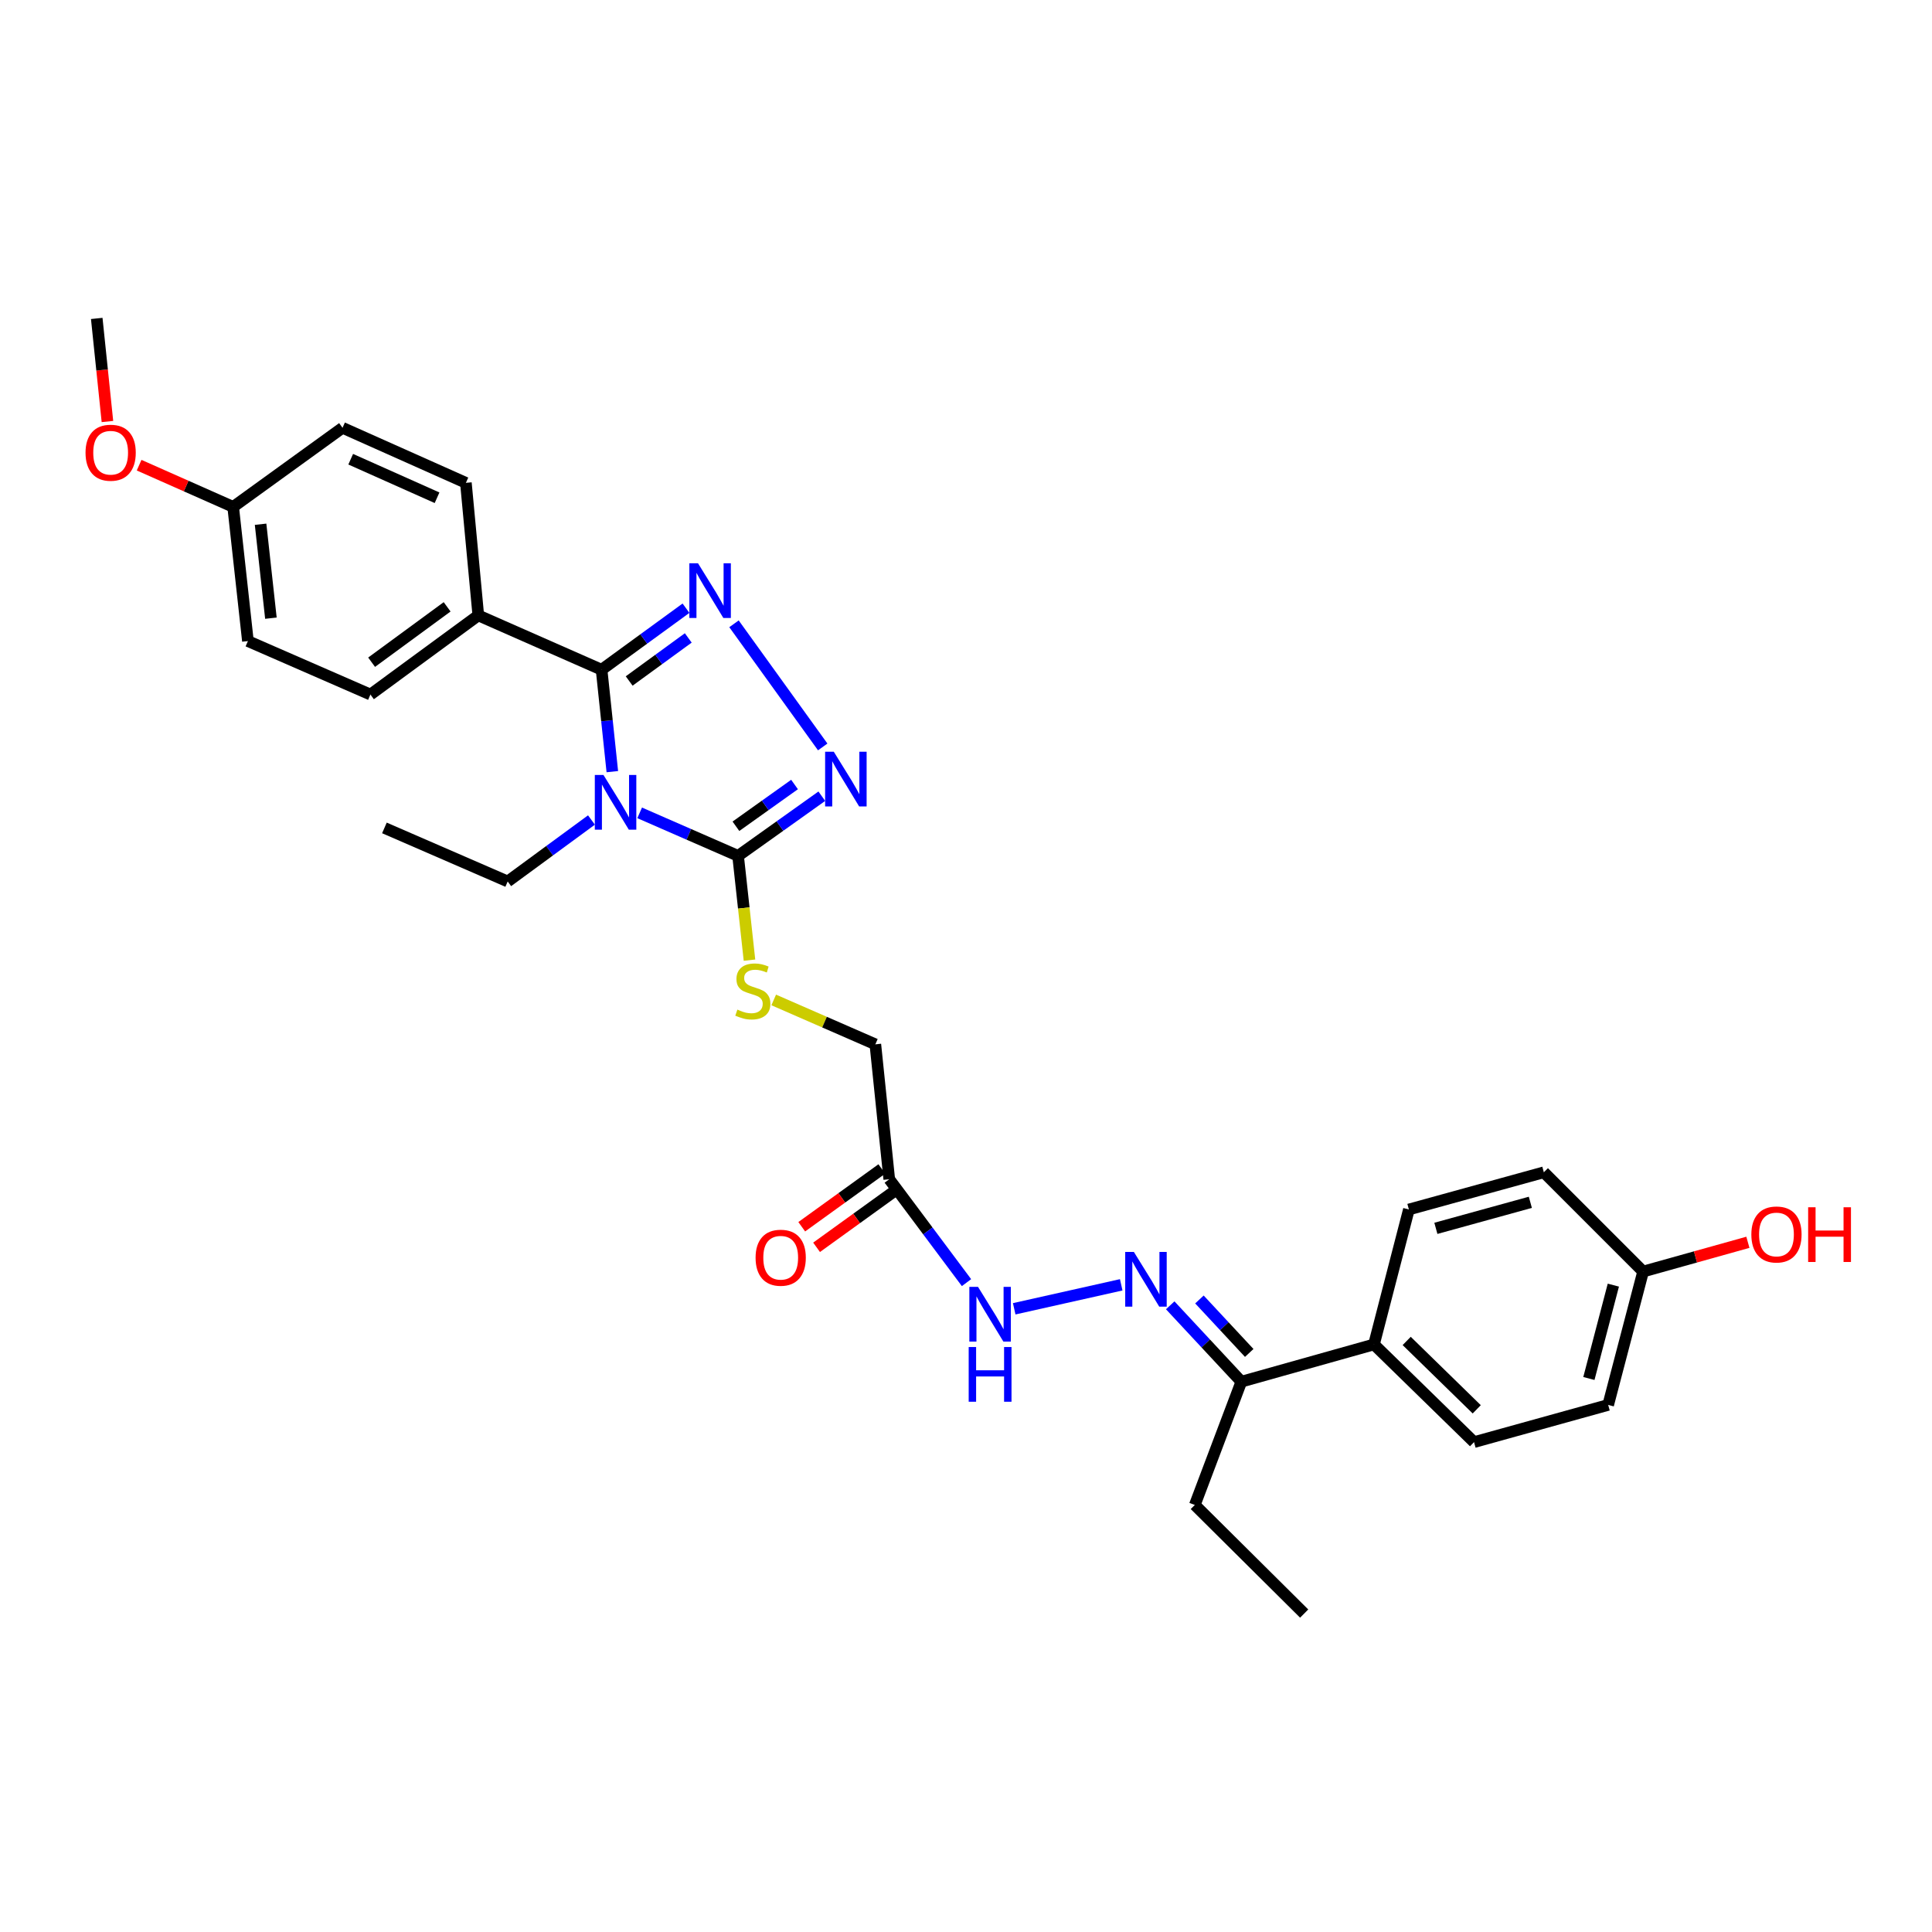 <?xml version='1.0' encoding='iso-8859-1'?>
<svg version='1.1' baseProfile='full'
              xmlns='http://www.w3.org/2000/svg'
                      xmlns:rdkit='http://www.rdkit.org/xml'
                      xmlns:xlink='http://www.w3.org/1999/xlink'
                  xml:space='preserve'
width='1000px' height='1000px' viewBox='0 0 1000 1000'>
<!-- END OF HEADER -->
<rect style='opacity:1.0;fill:#FFFFFF;stroke:none' width='1000' height='1000' x='0' y='0'> </rect>
<path class='bond-0' d='M 316.941,399.401 L 314.158,373.023' style='fill:none;fill-rule:evenodd;stroke:#0000FF;stroke-width:6px;stroke-linecap:butt;stroke-linejoin:miter;stroke-opacity:1' />
<path class='bond-0' d='M 314.158,373.023 L 311.376,346.645' style='fill:none;fill-rule:evenodd;stroke:#000000;stroke-width:6px;stroke-linecap:butt;stroke-linejoin:miter;stroke-opacity:1' />
<path class='bond-2' d='M 331.087,420.736 L 356.558,431.866' style='fill:none;fill-rule:evenodd;stroke:#0000FF;stroke-width:6px;stroke-linecap:butt;stroke-linejoin:miter;stroke-opacity:1' />
<path class='bond-2' d='M 356.558,431.866 L 382.03,442.997' style='fill:none;fill-rule:evenodd;stroke:#000000;stroke-width:6px;stroke-linecap:butt;stroke-linejoin:miter;stroke-opacity:1' />
<path class='bond-13' d='M 306.146,424.435 L 284.463,440.341' style='fill:none;fill-rule:evenodd;stroke:#0000FF;stroke-width:6px;stroke-linecap:butt;stroke-linejoin:miter;stroke-opacity:1' />
<path class='bond-13' d='M 284.463,440.341 L 262.78,456.247' style='fill:none;fill-rule:evenodd;stroke:#000000;stroke-width:6px;stroke-linecap:butt;stroke-linejoin:miter;stroke-opacity:1' />
<path class='bond-1' d='M 311.376,346.645 L 333.223,330.725' style='fill:none;fill-rule:evenodd;stroke:#000000;stroke-width:6px;stroke-linecap:butt;stroke-linejoin:miter;stroke-opacity:1' />
<path class='bond-1' d='M 333.223,330.725 L 355.07,314.806' style='fill:none;fill-rule:evenodd;stroke:#0000FF;stroke-width:6px;stroke-linecap:butt;stroke-linejoin:miter;stroke-opacity:1' />
<path class='bond-1' d='M 325.66,352.477 L 340.953,341.334' style='fill:none;fill-rule:evenodd;stroke:#000000;stroke-width:6px;stroke-linecap:butt;stroke-linejoin:miter;stroke-opacity:1' />
<path class='bond-1' d='M 340.953,341.334 L 356.246,330.19' style='fill:none;fill-rule:evenodd;stroke:#0000FF;stroke-width:6px;stroke-linecap:butt;stroke-linejoin:miter;stroke-opacity:1' />
<path class='bond-7' d='M 311.376,346.645 L 247.569,318.533' style='fill:none;fill-rule:evenodd;stroke:#000000;stroke-width:6px;stroke-linecap:butt;stroke-linejoin:miter;stroke-opacity:1' />
<path class='bond-30' d='M 379.916,322.879 L 425.836,386.611' style='fill:none;fill-rule:evenodd;stroke:#0000FF;stroke-width:6px;stroke-linecap:butt;stroke-linejoin:miter;stroke-opacity:1' />
<path class='bond-3' d='M 382.03,442.997 L 403.7,427.558' style='fill:none;fill-rule:evenodd;stroke:#000000;stroke-width:6px;stroke-linecap:butt;stroke-linejoin:miter;stroke-opacity:1' />
<path class='bond-3' d='M 403.7,427.558 L 425.37,412.119' style='fill:none;fill-rule:evenodd;stroke:#0000FF;stroke-width:6px;stroke-linecap:butt;stroke-linejoin:miter;stroke-opacity:1' />
<path class='bond-3' d='M 380.915,427.675 L 396.084,416.868' style='fill:none;fill-rule:evenodd;stroke:#000000;stroke-width:6px;stroke-linecap:butt;stroke-linejoin:miter;stroke-opacity:1' />
<path class='bond-3' d='M 396.084,416.868 L 411.253,406.06' style='fill:none;fill-rule:evenodd;stroke:#0000FF;stroke-width:6px;stroke-linecap:butt;stroke-linejoin:miter;stroke-opacity:1' />
<path class='bond-6' d='M 382.03,442.997 L 384.98,469.984' style='fill:none;fill-rule:evenodd;stroke:#000000;stroke-width:6px;stroke-linecap:butt;stroke-linejoin:miter;stroke-opacity:1' />
<path class='bond-6' d='M 384.98,469.984 L 387.929,496.972' style='fill:none;fill-rule:evenodd;stroke:#CCCC00;stroke-width:6px;stroke-linecap:butt;stroke-linejoin:miter;stroke-opacity:1' />
<path class='bond-4' d='M 580.34,665.019 L 524.952,677.431' style='fill:none;fill-rule:evenodd;stroke:#0000FF;stroke-width:6px;stroke-linecap:butt;stroke-linejoin:miter;stroke-opacity:1' />
<path class='bond-9' d='M 605.697,675.626 L 624.106,695.391' style='fill:none;fill-rule:evenodd;stroke:#0000FF;stroke-width:6px;stroke-linecap:butt;stroke-linejoin:miter;stroke-opacity:1' />
<path class='bond-9' d='M 624.106,695.391 L 642.515,715.157' style='fill:none;fill-rule:evenodd;stroke:#000000;stroke-width:6px;stroke-linecap:butt;stroke-linejoin:miter;stroke-opacity:1' />
<path class='bond-9' d='M 620.825,672.609 L 633.711,686.445' style='fill:none;fill-rule:evenodd;stroke:#0000FF;stroke-width:6px;stroke-linecap:butt;stroke-linejoin:miter;stroke-opacity:1' />
<path class='bond-9' d='M 633.711,686.445 L 646.598,700.281' style='fill:none;fill-rule:evenodd;stroke:#000000;stroke-width:6px;stroke-linecap:butt;stroke-linejoin:miter;stroke-opacity:1' />
<path class='bond-5' d='M 460.275,610.375 L 453.078,540.537' style='fill:none;fill-rule:evenodd;stroke:#000000;stroke-width:6px;stroke-linecap:butt;stroke-linejoin:miter;stroke-opacity:1' />
<path class='bond-8' d='M 460.275,610.375 L 480.269,637.131' style='fill:none;fill-rule:evenodd;stroke:#000000;stroke-width:6px;stroke-linecap:butt;stroke-linejoin:miter;stroke-opacity:1' />
<path class='bond-8' d='M 480.269,637.131 L 500.263,663.887' style='fill:none;fill-rule:evenodd;stroke:#0000FF;stroke-width:6px;stroke-linecap:butt;stroke-linejoin:miter;stroke-opacity:1' />
<path class='bond-11' d='M 456.435,605.053 L 435.708,620.007' style='fill:none;fill-rule:evenodd;stroke:#000000;stroke-width:6px;stroke-linecap:butt;stroke-linejoin:miter;stroke-opacity:1' />
<path class='bond-11' d='M 435.708,620.007 L 414.981,634.961' style='fill:none;fill-rule:evenodd;stroke:#FF0000;stroke-width:6px;stroke-linecap:butt;stroke-linejoin:miter;stroke-opacity:1' />
<path class='bond-11' d='M 464.115,615.697 L 443.388,630.651' style='fill:none;fill-rule:evenodd;stroke:#000000;stroke-width:6px;stroke-linecap:butt;stroke-linejoin:miter;stroke-opacity:1' />
<path class='bond-11' d='M 443.388,630.651 L 422.661,645.606' style='fill:none;fill-rule:evenodd;stroke:#FF0000;stroke-width:6px;stroke-linecap:butt;stroke-linejoin:miter;stroke-opacity:1' />
<path class='bond-12' d='M 400.475,517.569 L 426.776,529.053' style='fill:none;fill-rule:evenodd;stroke:#CCCC00;stroke-width:6px;stroke-linecap:butt;stroke-linejoin:miter;stroke-opacity:1' />
<path class='bond-12' d='M 426.776,529.053 L 453.078,540.537' style='fill:none;fill-rule:evenodd;stroke:#000000;stroke-width:6px;stroke-linecap:butt;stroke-linejoin:miter;stroke-opacity:1' />
<path class='bond-14' d='M 247.569,318.533 L 191.732,359.494' style='fill:none;fill-rule:evenodd;stroke:#000000;stroke-width:6px;stroke-linecap:butt;stroke-linejoin:miter;stroke-opacity:1' />
<path class='bond-14' d='M 231.43,314.094 L 192.344,342.766' style='fill:none;fill-rule:evenodd;stroke:#000000;stroke-width:6px;stroke-linecap:butt;stroke-linejoin:miter;stroke-opacity:1' />
<path class='bond-15' d='M 247.569,318.533 L 241.144,249.921' style='fill:none;fill-rule:evenodd;stroke:#000000;stroke-width:6px;stroke-linecap:butt;stroke-linejoin:miter;stroke-opacity:1' />
<path class='bond-10' d='M 642.515,715.157 L 711.164,695.876' style='fill:none;fill-rule:evenodd;stroke:#000000;stroke-width:6px;stroke-linecap:butt;stroke-linejoin:miter;stroke-opacity:1' />
<path class='bond-26' d='M 642.515,715.157 L 618.429,778.963' style='fill:none;fill-rule:evenodd;stroke:#000000;stroke-width:6px;stroke-linecap:butt;stroke-linejoin:miter;stroke-opacity:1' />
<path class='bond-16' d='M 711.164,695.876 L 762.96,746.44' style='fill:none;fill-rule:evenodd;stroke:#000000;stroke-width:6px;stroke-linecap:butt;stroke-linejoin:miter;stroke-opacity:1' />
<path class='bond-16' d='M 728.102,694.068 L 764.36,729.463' style='fill:none;fill-rule:evenodd;stroke:#000000;stroke-width:6px;stroke-linecap:butt;stroke-linejoin:miter;stroke-opacity:1' />
<path class='bond-17' d='M 711.164,695.876 L 729.241,626.024' style='fill:none;fill-rule:evenodd;stroke:#000000;stroke-width:6px;stroke-linecap:butt;stroke-linejoin:miter;stroke-opacity:1' />
<path class='bond-28' d='M 262.78,456.247 L 198.974,428.529' style='fill:none;fill-rule:evenodd;stroke:#000000;stroke-width:6px;stroke-linecap:butt;stroke-linejoin:miter;stroke-opacity:1' />
<path class='bond-22' d='M 191.732,359.494 L 128.319,331.82' style='fill:none;fill-rule:evenodd;stroke:#000000;stroke-width:6px;stroke-linecap:butt;stroke-linejoin:miter;stroke-opacity:1' />
<path class='bond-23' d='M 241.144,249.921 L 177.294,221.43' style='fill:none;fill-rule:evenodd;stroke:#000000;stroke-width:6px;stroke-linecap:butt;stroke-linejoin:miter;stroke-opacity:1' />
<path class='bond-23' d='M 226.218,257.634 L 181.523,237.691' style='fill:none;fill-rule:evenodd;stroke:#000000;stroke-width:6px;stroke-linecap:butt;stroke-linejoin:miter;stroke-opacity:1' />
<path class='bond-21' d='M 762.96,746.44 L 832.389,727.189' style='fill:none;fill-rule:evenodd;stroke:#000000;stroke-width:6px;stroke-linecap:butt;stroke-linejoin:miter;stroke-opacity:1' />
<path class='bond-20' d='M 729.241,626.024 L 799.093,606.773' style='fill:none;fill-rule:evenodd;stroke:#000000;stroke-width:6px;stroke-linecap:butt;stroke-linejoin:miter;stroke-opacity:1' />
<path class='bond-20' d='M 743.206,635.79 L 792.103,622.314' style='fill:none;fill-rule:evenodd;stroke:#000000;stroke-width:6px;stroke-linecap:butt;stroke-linejoin:miter;stroke-opacity:1' />
<path class='bond-18' d='M 850.474,658.153 L 799.093,606.773' style='fill:none;fill-rule:evenodd;stroke:#000000;stroke-width:6px;stroke-linecap:butt;stroke-linejoin:miter;stroke-opacity:1' />
<path class='bond-24' d='M 850.474,658.153 L 877.589,650.582' style='fill:none;fill-rule:evenodd;stroke:#000000;stroke-width:6px;stroke-linecap:butt;stroke-linejoin:miter;stroke-opacity:1' />
<path class='bond-24' d='M 877.589,650.582 L 904.703,643.01' style='fill:none;fill-rule:evenodd;stroke:#FF0000;stroke-width:6px;stroke-linecap:butt;stroke-linejoin:miter;stroke-opacity:1' />
<path class='bond-32' d='M 850.474,658.153 L 832.389,727.189' style='fill:none;fill-rule:evenodd;stroke:#000000;stroke-width:6px;stroke-linecap:butt;stroke-linejoin:miter;stroke-opacity:1' />
<path class='bond-32' d='M 835.064,665.182 L 822.405,713.507' style='fill:none;fill-rule:evenodd;stroke:#000000;stroke-width:6px;stroke-linecap:butt;stroke-linejoin:miter;stroke-opacity:1' />
<path class='bond-19' d='M 120.684,262.362 L 177.294,221.43' style='fill:none;fill-rule:evenodd;stroke:#000000;stroke-width:6px;stroke-linecap:butt;stroke-linejoin:miter;stroke-opacity:1' />
<path class='bond-25' d='M 120.684,262.362 L 96.345,251.569' style='fill:none;fill-rule:evenodd;stroke:#000000;stroke-width:6px;stroke-linecap:butt;stroke-linejoin:miter;stroke-opacity:1' />
<path class='bond-25' d='M 96.345,251.569 L 72.006,240.776' style='fill:none;fill-rule:evenodd;stroke:#FF0000;stroke-width:6px;stroke-linecap:butt;stroke-linejoin:miter;stroke-opacity:1' />
<path class='bond-31' d='M 120.684,262.362 L 128.319,331.82' style='fill:none;fill-rule:evenodd;stroke:#000000;stroke-width:6px;stroke-linecap:butt;stroke-linejoin:miter;stroke-opacity:1' />
<path class='bond-31' d='M 134.877,271.346 L 140.222,319.967' style='fill:none;fill-rule:evenodd;stroke:#000000;stroke-width:6px;stroke-linecap:butt;stroke-linejoin:miter;stroke-opacity:1' />
<path class='bond-27' d='M 55.606,218.178 L 52.84,191.499' style='fill:none;fill-rule:evenodd;stroke:#FF0000;stroke-width:6px;stroke-linecap:butt;stroke-linejoin:miter;stroke-opacity:1' />
<path class='bond-27' d='M 52.84,191.499 L 50.074,164.821' style='fill:none;fill-rule:evenodd;stroke:#000000;stroke-width:6px;stroke-linecap:butt;stroke-linejoin:miter;stroke-opacity:1' />
<path class='bond-29' d='M 618.429,778.963 L 675.038,835.179' style='fill:none;fill-rule:evenodd;stroke:#000000;stroke-width:6px;stroke-linecap:butt;stroke-linejoin:miter;stroke-opacity:1' />
<path  class='atom-0' d='M 312.357 401.126
L 321.637 416.126
Q 322.557 417.606, 324.037 420.286
Q 325.517 422.966, 325.597 423.126
L 325.597 401.126
L 329.357 401.126
L 329.357 429.446
L 325.477 429.446
L 315.517 413.046
Q 314.357 411.126, 313.117 408.926
Q 311.917 406.726, 311.557 406.046
L 311.557 429.446
L 307.877 429.446
L 307.877 401.126
L 312.357 401.126
' fill='#0000FF'/>
<path  class='atom-2' d='M 361.288 291.554
L 370.568 306.554
Q 371.488 308.034, 372.968 310.714
Q 374.448 313.394, 374.528 313.554
L 374.528 291.554
L 378.288 291.554
L 378.288 319.874
L 374.408 319.874
L 364.448 303.474
Q 363.288 301.554, 362.048 299.354
Q 360.848 297.154, 360.488 296.474
L 360.488 319.874
L 356.808 319.874
L 356.808 291.554
L 361.288 291.554
' fill='#0000FF'/>
<path  class='atom-4' d='M 431.563 389.087
L 440.843 404.087
Q 441.763 405.567, 443.243 408.247
Q 444.723 410.927, 444.803 411.087
L 444.803 389.087
L 448.563 389.087
L 448.563 417.407
L 444.683 417.407
L 434.723 401.007
Q 433.563 399.087, 432.323 396.887
Q 431.123 394.687, 430.763 394.007
L 430.763 417.407
L 427.083 417.407
L 427.083 389.087
L 431.563 389.087
' fill='#0000FF'/>
<path  class='atom-5' d='M 586.887 647.99
L 596.167 662.99
Q 597.087 664.47, 598.567 667.15
Q 600.047 669.83, 600.127 669.99
L 600.127 647.99
L 603.887 647.99
L 603.887 676.31
L 600.007 676.31
L 590.047 659.91
Q 588.887 657.99, 587.647 655.79
Q 586.447 653.59, 586.087 652.91
L 586.087 676.31
L 582.407 676.31
L 582.407 647.99
L 586.887 647.99
' fill='#0000FF'/>
<path  class='atom-7' d='M 381.665 522.569
Q 381.985 522.689, 383.305 523.249
Q 384.625 523.809, 386.065 524.169
Q 387.545 524.489, 388.985 524.489
Q 391.665 524.489, 393.225 523.209
Q 394.785 521.889, 394.785 519.609
Q 394.785 518.049, 393.985 517.089
Q 393.225 516.129, 392.025 515.609
Q 390.825 515.089, 388.825 514.489
Q 386.305 513.729, 384.785 513.009
Q 383.305 512.289, 382.225 510.769
Q 381.185 509.249, 381.185 506.689
Q 381.185 503.129, 383.585 500.929
Q 386.025 498.729, 390.825 498.729
Q 394.105 498.729, 397.825 500.289
L 396.905 503.369
Q 393.505 501.969, 390.945 501.969
Q 388.185 501.969, 386.665 503.129
Q 385.145 504.249, 385.185 506.209
Q 385.185 507.729, 385.945 508.649
Q 386.745 509.569, 387.865 510.089
Q 389.025 510.609, 390.945 511.209
Q 393.505 512.009, 395.025 512.809
Q 396.545 513.609, 397.625 515.249
Q 398.745 516.849, 398.745 519.609
Q 398.745 523.529, 396.105 525.649
Q 393.505 527.729, 389.145 527.729
Q 386.625 527.729, 384.705 527.169
Q 382.825 526.649, 380.585 525.729
L 381.665 522.569
' fill='#CCCC00'/>
<path  class='atom-9' d='M 506.213 666.067
L 515.493 681.067
Q 516.413 682.547, 517.893 685.227
Q 519.373 687.907, 519.453 688.067
L 519.453 666.067
L 523.213 666.067
L 523.213 694.387
L 519.333 694.387
L 509.373 677.987
Q 508.213 676.067, 506.973 673.867
Q 505.773 671.667, 505.413 670.987
L 505.413 694.387
L 501.733 694.387
L 501.733 666.067
L 506.213 666.067
' fill='#0000FF'/>
<path  class='atom-9' d='M 501.393 697.219
L 505.233 697.219
L 505.233 709.259
L 519.713 709.259
L 519.713 697.219
L 523.553 697.219
L 523.553 725.539
L 519.713 725.539
L 519.713 712.459
L 505.233 712.459
L 505.233 725.539
L 501.393 725.539
L 501.393 697.219
' fill='#0000FF'/>
<path  class='atom-12' d='M 391.089 650.992
Q 391.089 644.192, 394.449 640.392
Q 397.809 636.592, 404.089 636.592
Q 410.369 636.592, 413.729 640.392
Q 417.089 644.192, 417.089 650.992
Q 417.089 657.872, 413.689 661.792
Q 410.289 665.672, 404.089 665.672
Q 397.849 665.672, 394.449 661.792
Q 391.089 657.912, 391.089 650.992
M 404.089 662.472
Q 408.409 662.472, 410.729 659.592
Q 413.089 656.672, 413.089 650.992
Q 413.089 645.432, 410.729 642.632
Q 408.409 639.792, 404.089 639.792
Q 399.769 639.792, 397.409 642.592
Q 395.089 645.392, 395.089 650.992
Q 395.089 656.712, 397.409 659.592
Q 399.769 662.472, 404.089 662.472
' fill='#FF0000'/>
<path  class='atom-25' d='M 906.495 638.96
Q 906.495 632.16, 909.855 628.36
Q 913.215 624.56, 919.495 624.56
Q 925.775 624.56, 929.135 628.36
Q 932.495 632.16, 932.495 638.96
Q 932.495 645.84, 929.095 649.76
Q 925.695 653.64, 919.495 653.64
Q 913.255 653.64, 909.855 649.76
Q 906.495 645.88, 906.495 638.96
M 919.495 650.44
Q 923.815 650.44, 926.135 647.56
Q 928.495 644.64, 928.495 638.96
Q 928.495 633.4, 926.135 630.6
Q 923.815 627.76, 919.495 627.76
Q 915.175 627.76, 912.815 630.56
Q 910.495 633.36, 910.495 638.96
Q 910.495 644.68, 912.815 647.56
Q 915.175 650.44, 919.495 650.44
' fill='#FF0000'/>
<path  class='atom-25' d='M 935.895 624.88
L 939.735 624.88
L 939.735 636.92
L 954.215 636.92
L 954.215 624.88
L 958.055 624.88
L 958.055 653.2
L 954.215 653.2
L 954.215 640.12
L 939.735 640.12
L 939.735 653.2
L 935.895 653.2
L 935.895 624.88
' fill='#FF0000'/>
<path  class='atom-26' d='M 44.271 234.323
Q 44.271 227.523, 47.631 223.723
Q 50.991 219.923, 57.271 219.923
Q 63.551 219.923, 66.911 223.723
Q 70.271 227.523, 70.271 234.323
Q 70.271 241.203, 66.871 245.123
Q 63.471 249.003, 57.271 249.003
Q 51.031 249.003, 47.631 245.123
Q 44.271 241.243, 44.271 234.323
M 57.271 245.803
Q 61.591 245.803, 63.911 242.923
Q 66.271 240.003, 66.271 234.323
Q 66.271 228.763, 63.911 225.963
Q 61.591 223.123, 57.271 223.123
Q 52.951 223.123, 50.591 225.923
Q 48.271 228.723, 48.271 234.323
Q 48.271 240.043, 50.591 242.923
Q 52.951 245.803, 57.271 245.803
' fill='#FF0000'/>
</svg>
